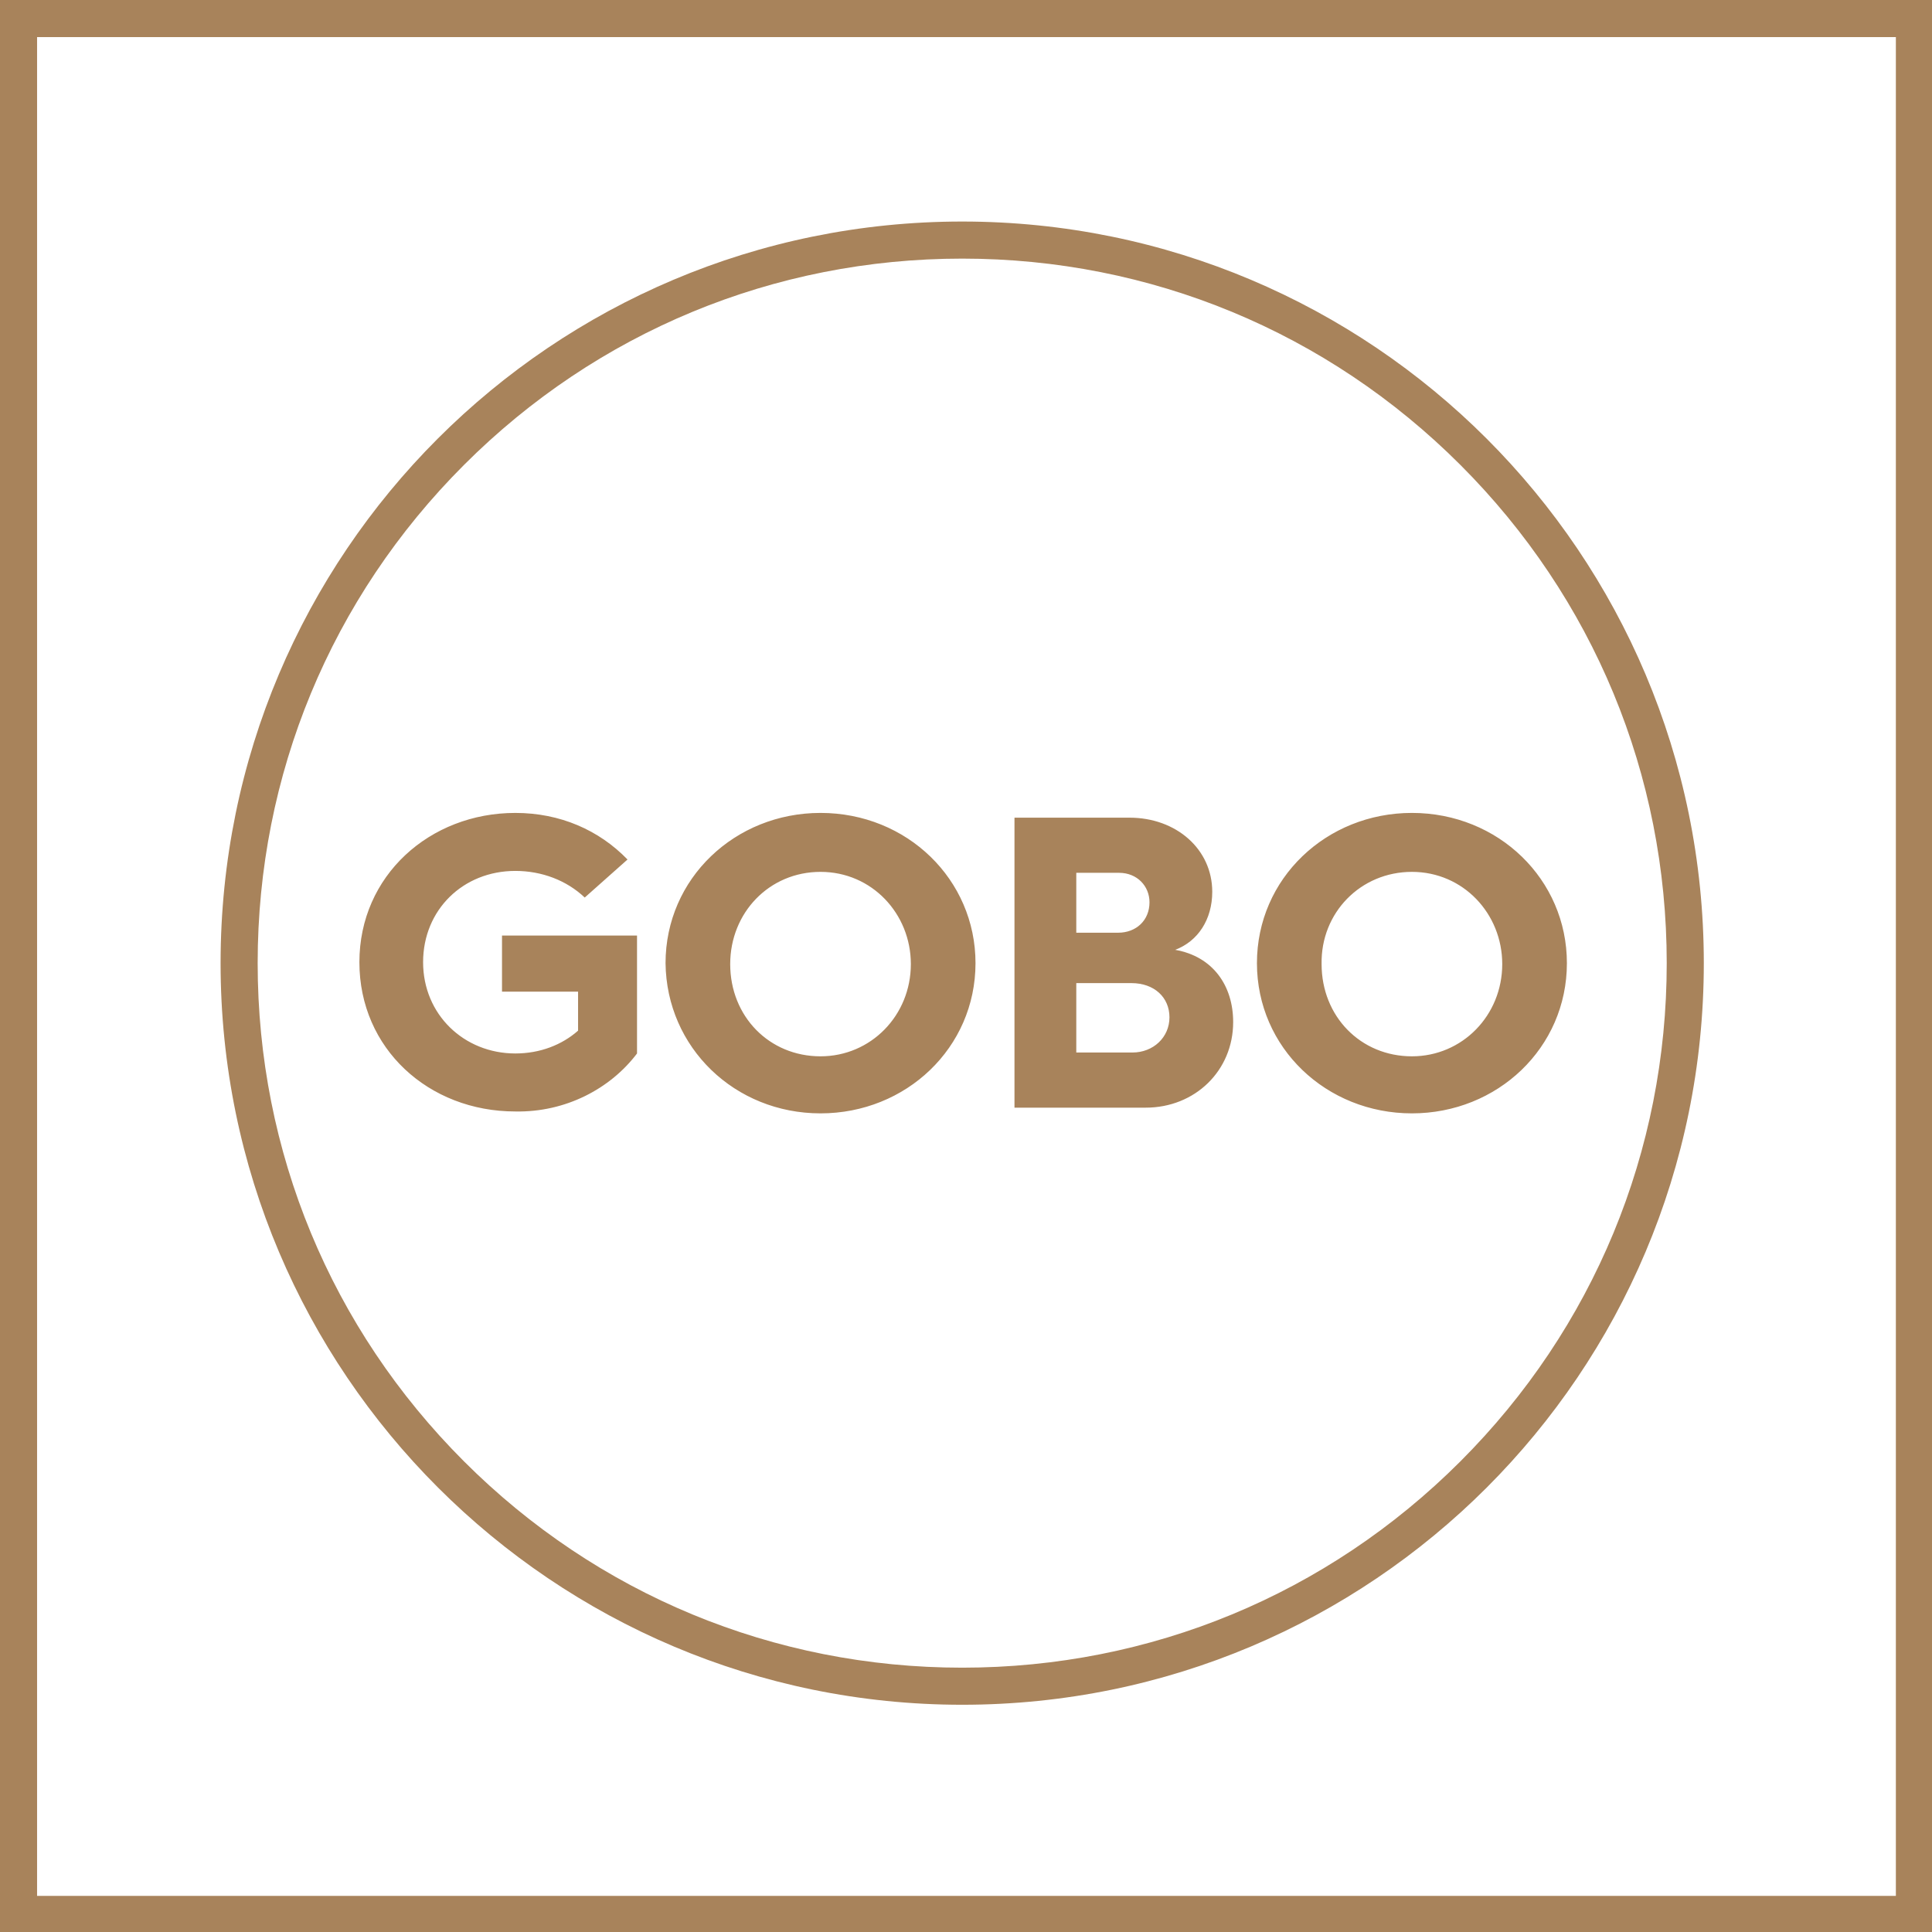 <svg enable-background="new 0 0 203.2 203.2" viewBox="0 0 203.2 203.2" xmlns="http://www.w3.org/2000/svg"><path d="m101.2 179.3c43.1 0 78-34.9 78-78s-34.9-78-78-78-78 34.9-78 78 35 78 78 78zm-52.4-130.4c14-14 32.6-21.7 52.4-21.7s38.4 7.7 52.4 21.7 21.7 32.6 21.7 52.4-7.7 38.4-21.7 52.4-32.6 21.7-52.4 21.7-38.4-7.7-52.4-21.7-21.7-32.6-21.7-52.4 7.7-38.4 21.7-52.4zm-48.8-48.9v203.2h203.2v-203.2zm199.4 199.4h-195.5v-195.5h195.5zm-50.9-82.3c9 0 16.3-6.9 16.3-15.8 0-8.8-7.2-15.8-16.3-15.8-9 0-16.3 6.9-16.3 15.8s7.3 15.8 16.3 15.8zm0-25.4c5.4 0 9.5 4.4 9.5 9.7 0 5.4-4.2 9.7-9.5 9.7-5.4 0-9.5-4.2-9.5-9.7-.1-5.4 4.1-9.7 9.5-9.7zm-62.2 25.4c9 0 16.3-6.9 16.3-15.8 0-8.8-7.2-15.8-16.3-15.8-9 0-16.3 6.9-16.3 15.8.1 8.9 7.3 15.8 16.3 15.8zm0-25.4c5.4 0 9.5 4.4 9.5 9.7 0 5.4-4.2 9.7-9.5 9.7-5.4 0-9.5-4.2-9.5-9.7 0-5.4 4.1-9.7 9.5-9.7zm43.4 15.8c0-3.8-2.1-6.9-6.1-7.6 2.4-.9 3.9-3.2 3.9-6.1 0-4.5-3.8-7.8-8.7-7.8h-12.1v30.5h13.8c5.2 0 9.2-3.9 9.2-9zm-16.5-15.7h4.5c1.9 0 3.2 1.4 3.2 3.1 0 1.9-1.4 3.2-3.3 3.2h-4.4zm0 18.9v-7.3h5.8c2.4 0 4 1.5 4 3.6s-1.7 3.7-3.9 3.7zm-46.2.1v-12.4h-14.2v5.9h8v4.1c-1.7 1.5-4 2.4-6.6 2.4-5.4 0-9.7-4.1-9.7-9.6s4.2-9.6 9.7-9.6c2.8 0 5.4 1 7.3 2.8l4.5-4c-3-3.1-7.1-4.9-11.8-4.9-9 0-16.4 6.6-16.4 15.7s7.3 15.7 16.4 15.7c5.3.1 10-2.4 12.8-6.1z" fill="#a8835b"/></svg>